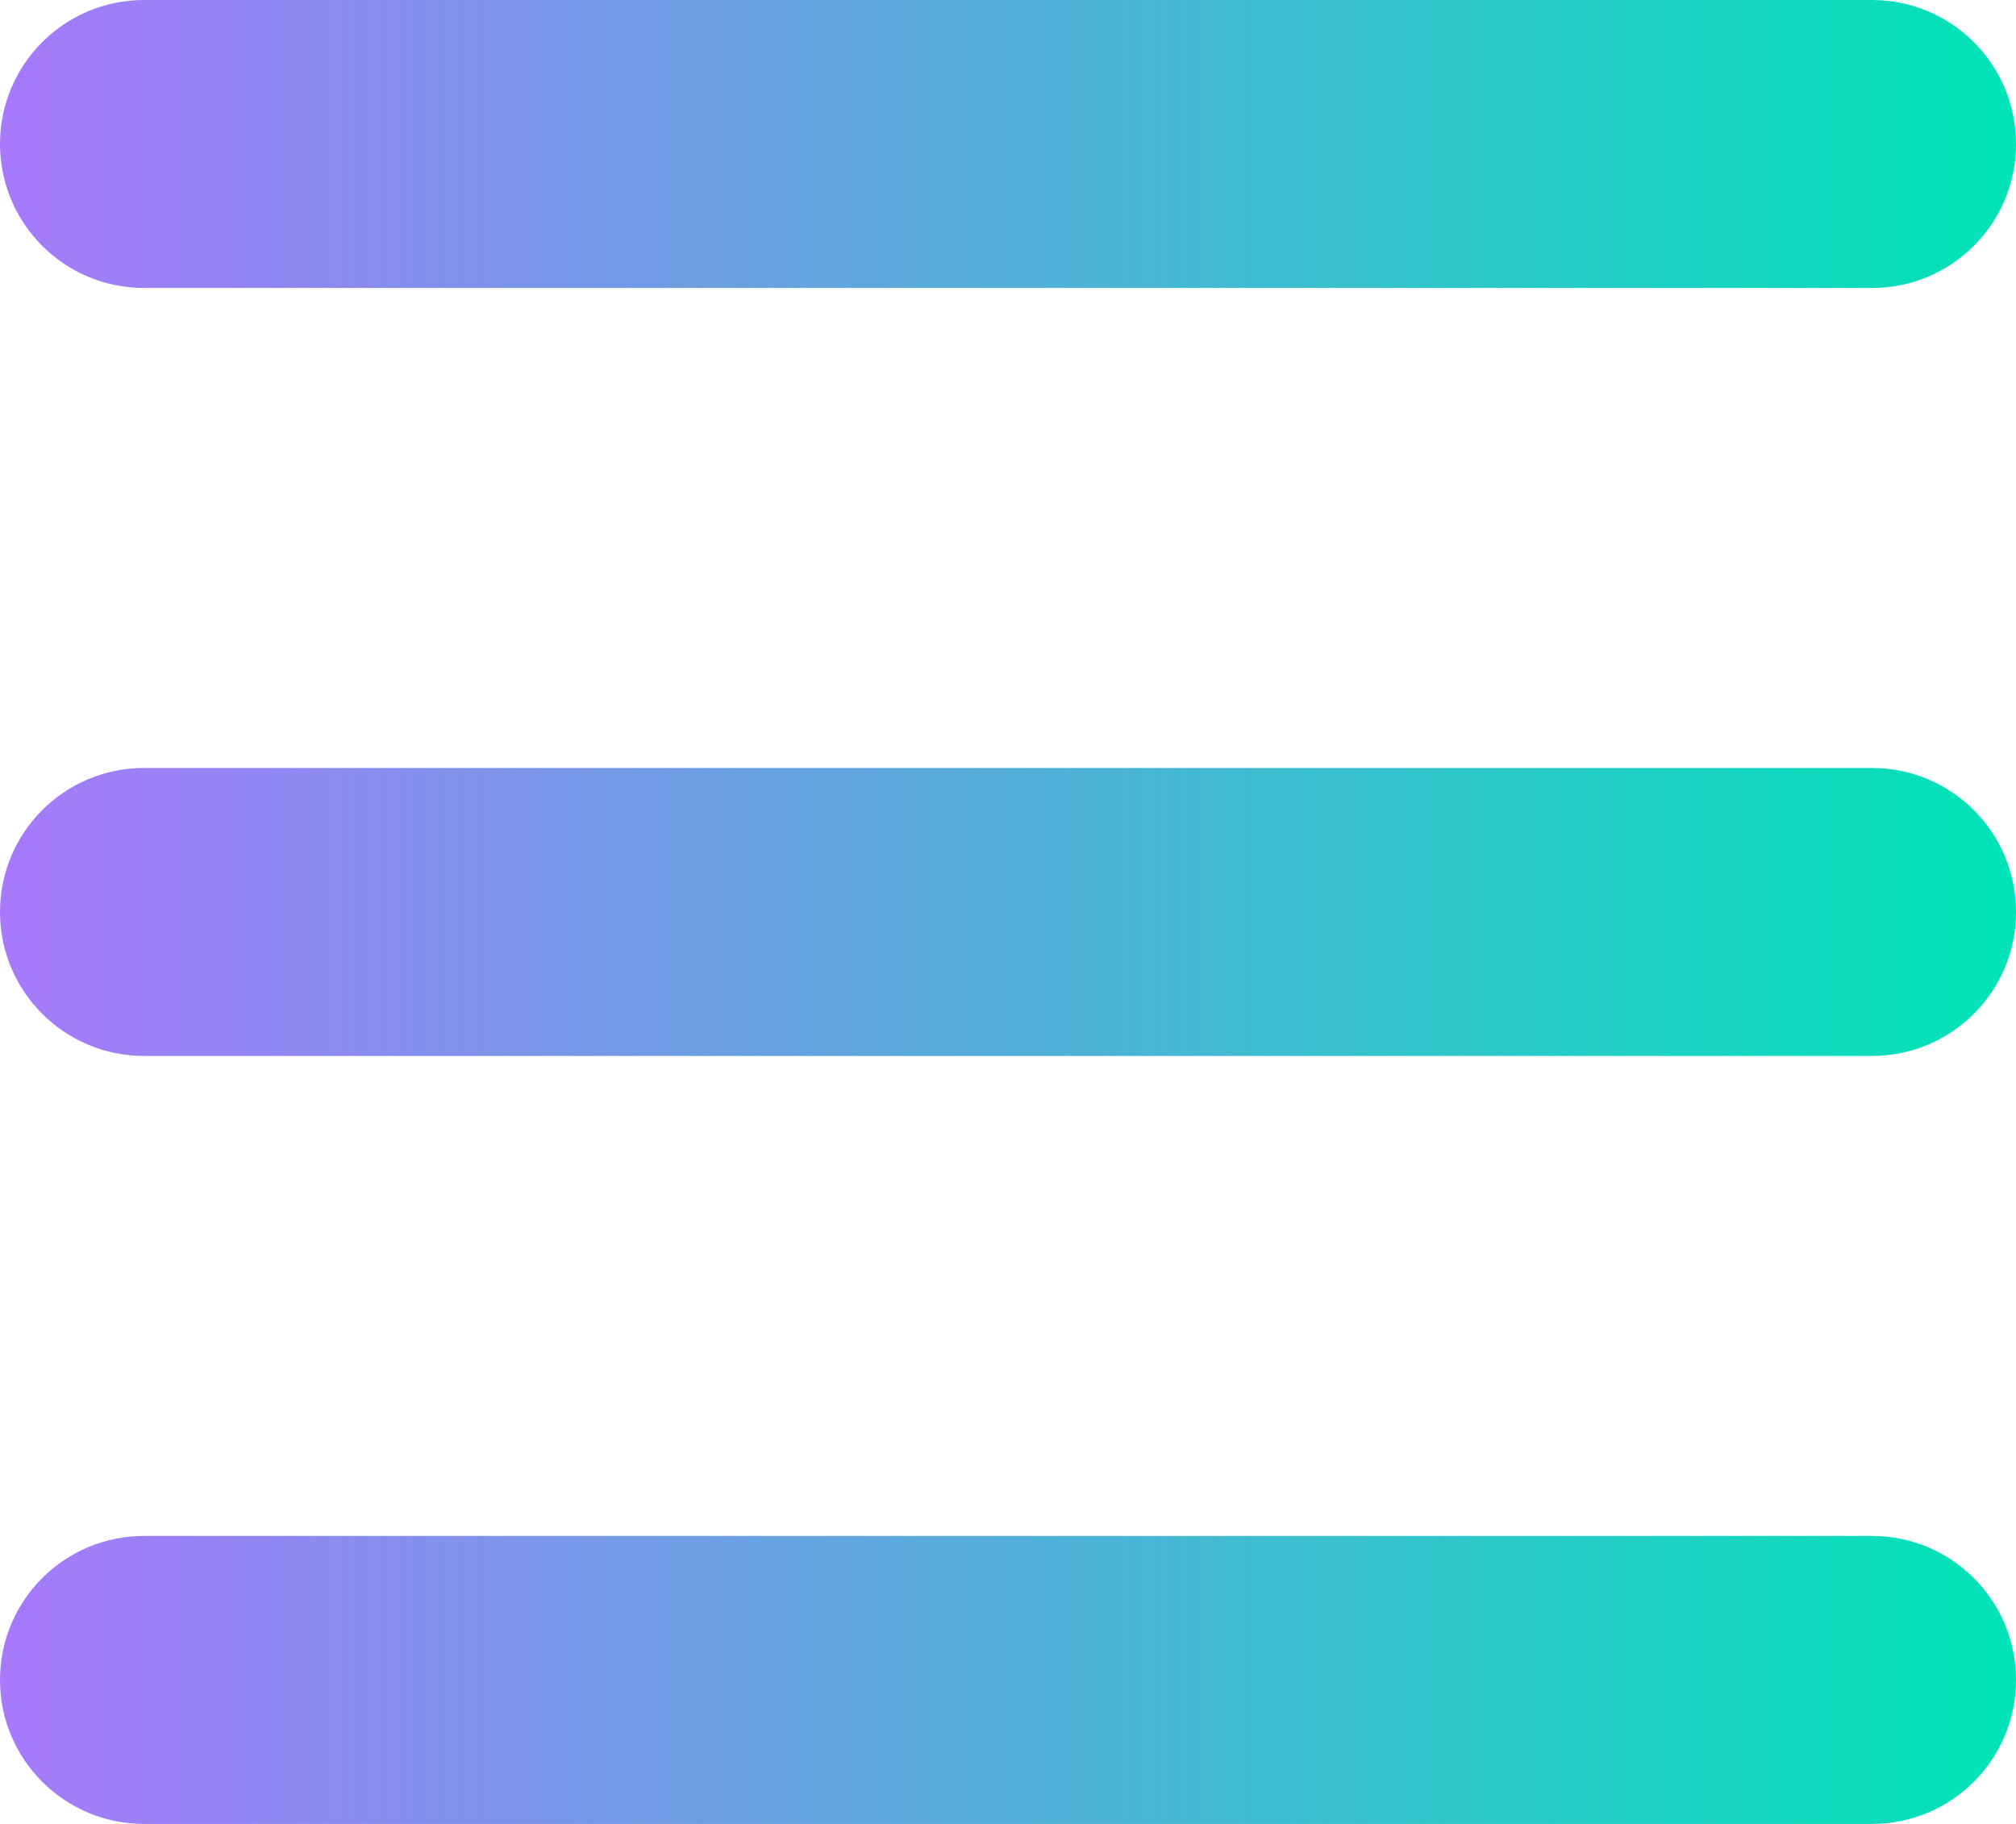 <?xml version="1.0" encoding="UTF-8"?> <svg xmlns="http://www.w3.org/2000/svg" width="84" height="76" viewBox="0 0 84 76" fill="none"> <path d="M0 6C0 2.686 2.686 0 6 0H78C81.314 0 84 2.686 84 6C84 9.314 81.314 12 78 12H6C2.686 12 0 9.314 0 6Z" fill="url(#paint0_linear_735_1909)"></path> <path d="M0 38C0 34.686 2.686 32 6 32H78C81.314 32 84 34.686 84 38C84 41.314 81.314 44 78 44H6C2.686 44 0 41.314 0 38Z" fill="url(#paint1_linear_735_1909)"></path> <path d="M0 70C0 66.686 2.686 64 6 64H78C81.314 64 84 66.686 84 70C84 73.314 81.314 76 78 76H6C2.686 76 0 73.314 0 70Z" fill="url(#paint2_linear_735_1909)"></path> <defs> <linearGradient id="paint0_linear_735_1909" x1="-3.12924e-07" y1="38" x2="84" y2="38" gradientUnits="userSpaceOnUse"> <stop stop-color="#A779FB"></stop> <stop offset="1" stop-color="#00E4B7"></stop> </linearGradient> <linearGradient id="paint1_linear_735_1909" x1="-3.12924e-07" y1="38" x2="84" y2="38" gradientUnits="userSpaceOnUse"> <stop stop-color="#A779FB"></stop> <stop offset="1" stop-color="#00E4B7"></stop> </linearGradient> <linearGradient id="paint2_linear_735_1909" x1="-3.12924e-07" y1="38" x2="84" y2="38" gradientUnits="userSpaceOnUse"> <stop stop-color="#A779FB"></stop> <stop offset="1" stop-color="#00E4B7"></stop> </linearGradient> </defs> </svg> 